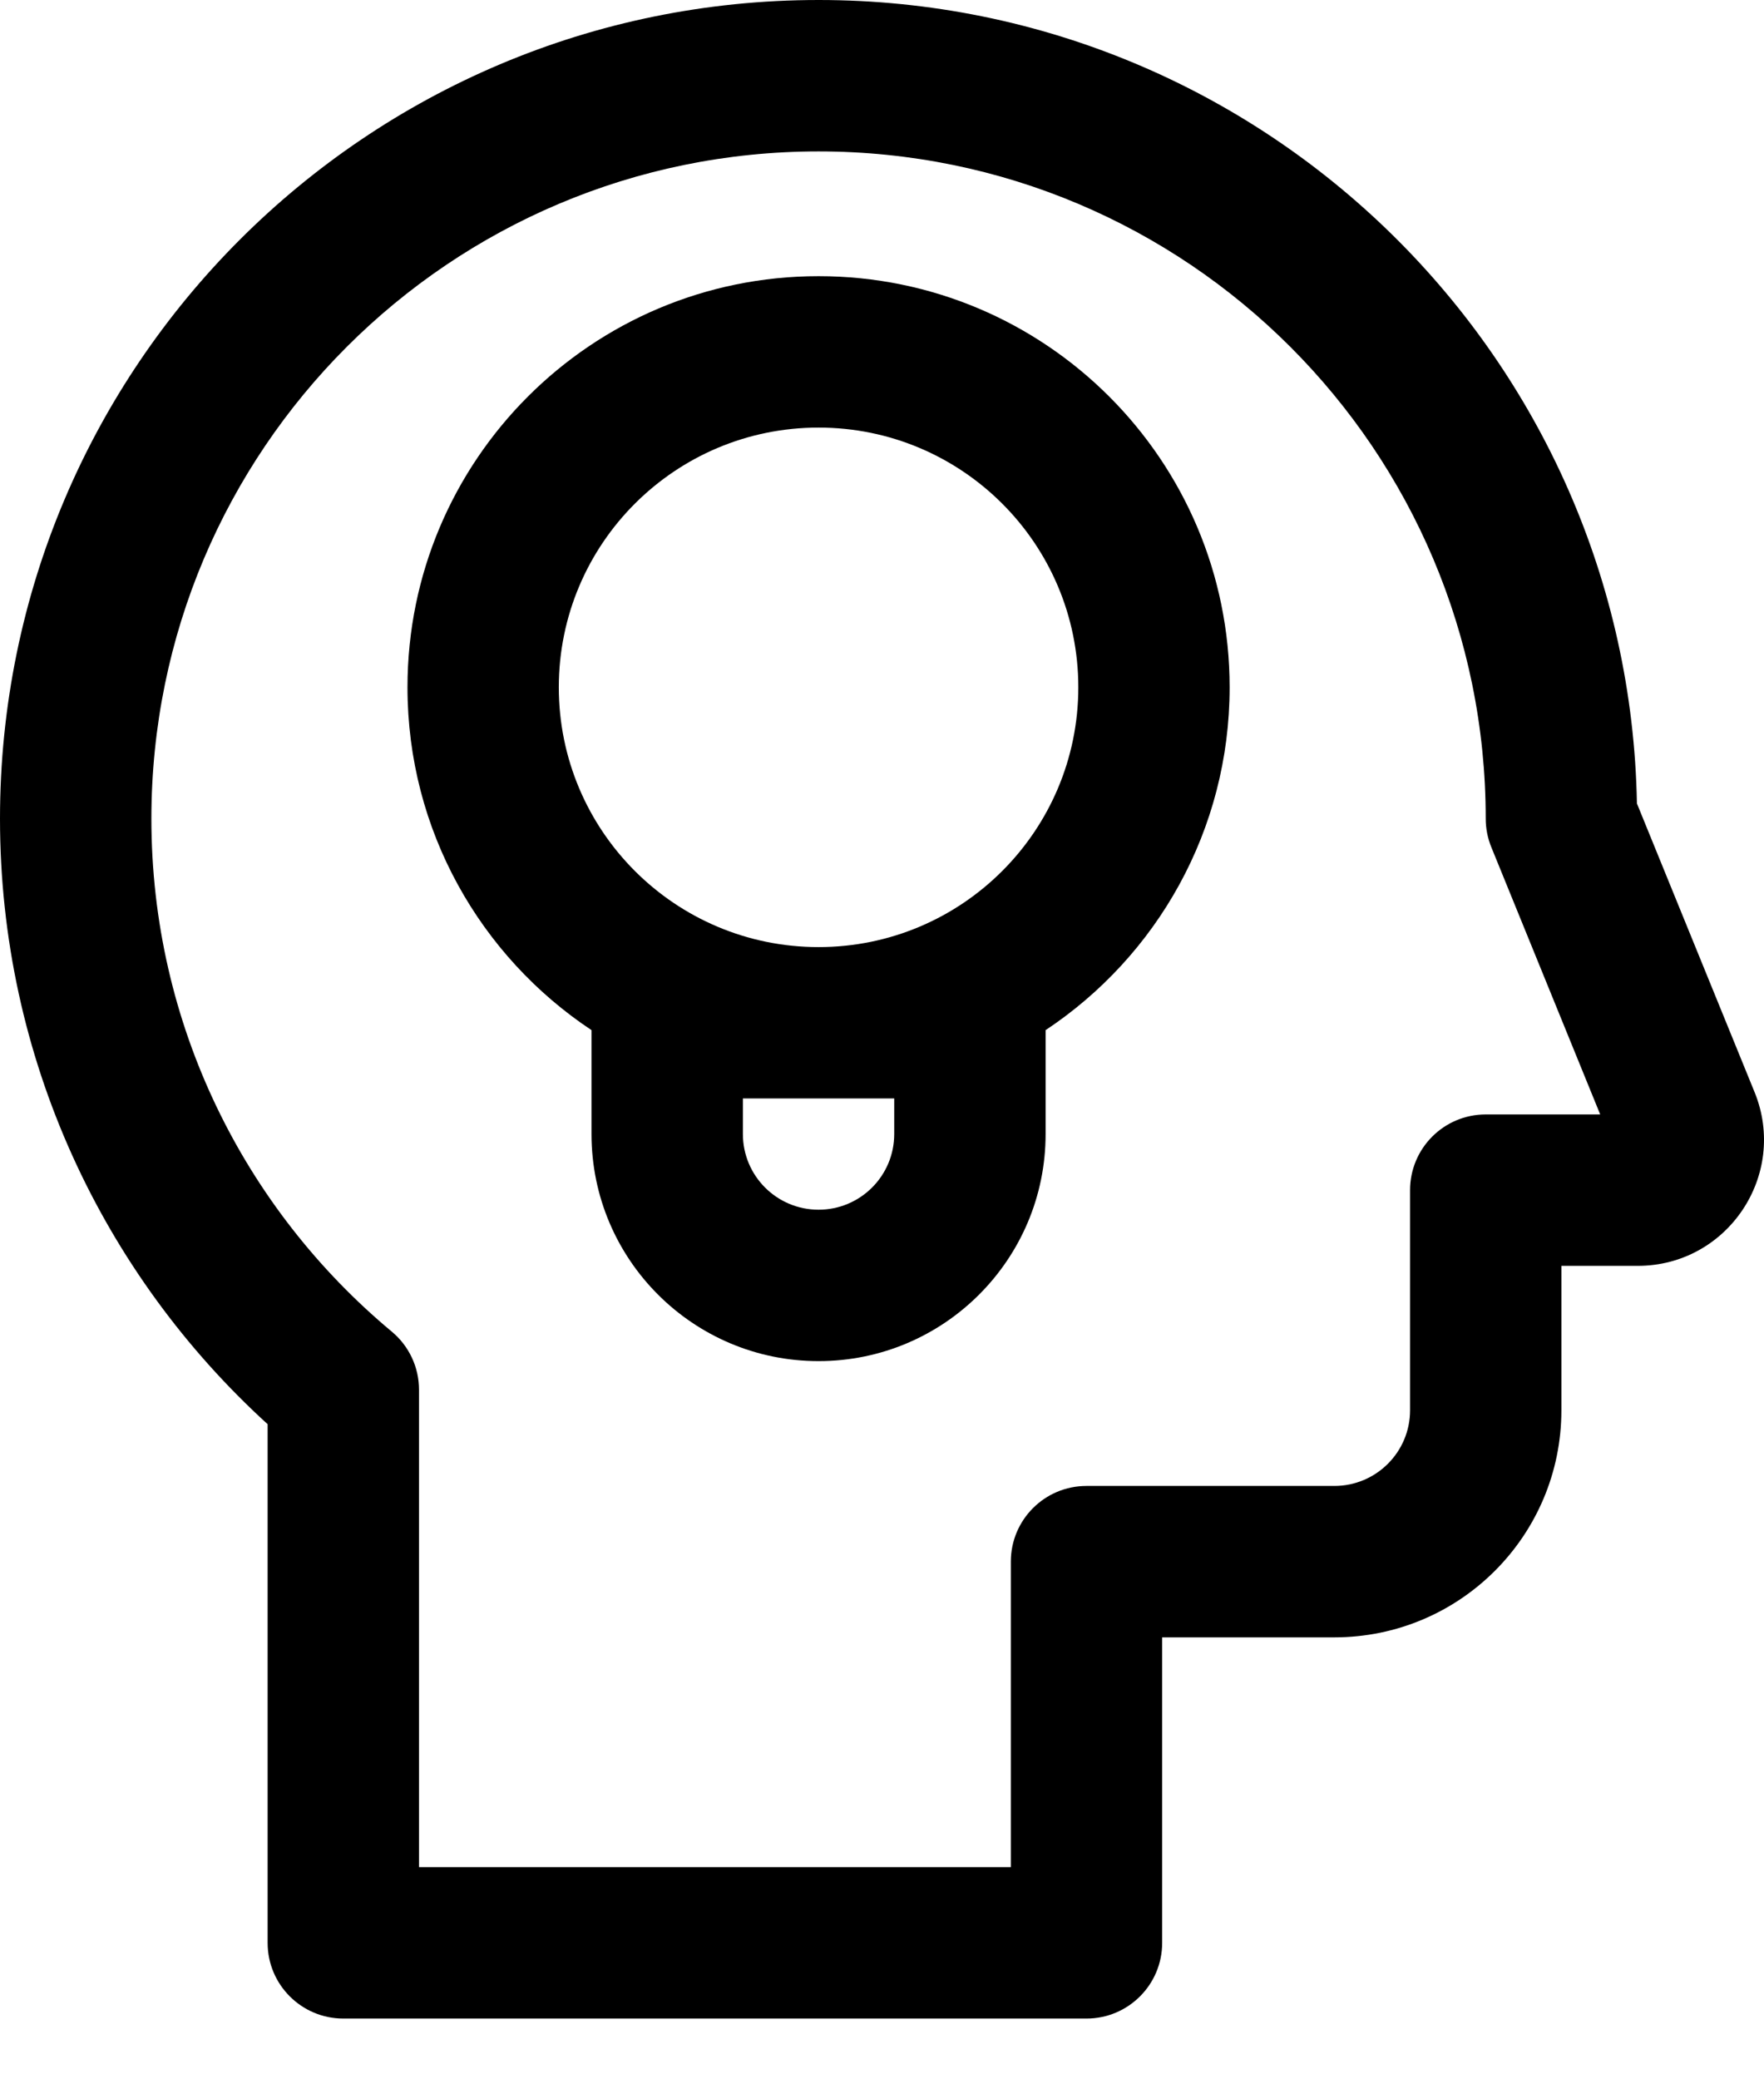 <svg width="28" height="33" viewBox="0 0 28 33" fill="none" xmlns="http://www.w3.org/2000/svg">
<path fill-rule="evenodd" clip-rule="evenodd" d="M16.597 16.349C18.358 15.18 19.518 13.18 19.518 10.908C19.518 7.304 16.597 4.383 12.993 4.383C9.389 4.383 6.468 7.304 6.468 10.908C6.468 13.18 7.628 15.18 9.389 16.349V17.998C9.389 19.988 11.002 21.602 12.993 21.602C14.983 21.602 16.597 19.988 16.597 17.998V16.349ZM12.993 6.786C10.716 6.786 8.87 8.631 8.87 10.908C8.87 13.185 10.716 15.031 12.993 15.031C15.27 15.031 17.116 13.185 17.116 10.908C17.116 8.631 15.27 6.786 12.993 6.786ZM11.792 17.433V17.998C11.792 18.662 12.33 19.199 12.993 19.199C13.656 19.199 14.194 18.662 14.194 17.998V17.433H11.792Z" fill="black"/>
<path fill-rule="evenodd" clip-rule="evenodd" d="M0 12.993C0 5.817 5.817 0 12.993 0C20.088 0 25.855 5.687 25.983 12.752L27.85 17.332C28.387 18.649 27.418 20.09 25.996 20.09H24.784V22.382C24.784 24.372 23.171 25.986 21.18 25.986H18.447V30.835C18.447 31.498 17.909 32.036 17.246 32.036H5.45C4.786 32.036 4.248 31.498 4.248 30.835V22.603C1.64 20.228 0 16.801 0 12.993ZM12.993 2.403C7.144 2.403 2.403 7.144 2.403 12.993C2.403 16.265 3.885 19.189 6.219 21.134C6.493 21.362 6.651 21.7 6.651 22.056V29.633H16.045V24.784C16.045 24.121 16.582 23.583 17.246 23.583H21.18C21.844 23.583 22.382 23.045 22.382 22.382V18.889C22.382 18.225 22.919 17.687 23.583 17.687H25.4L23.672 13.446C23.613 13.302 23.583 13.148 23.583 12.993C23.583 7.144 18.842 2.403 12.993 2.403Z" fill="black"/>
</svg>
